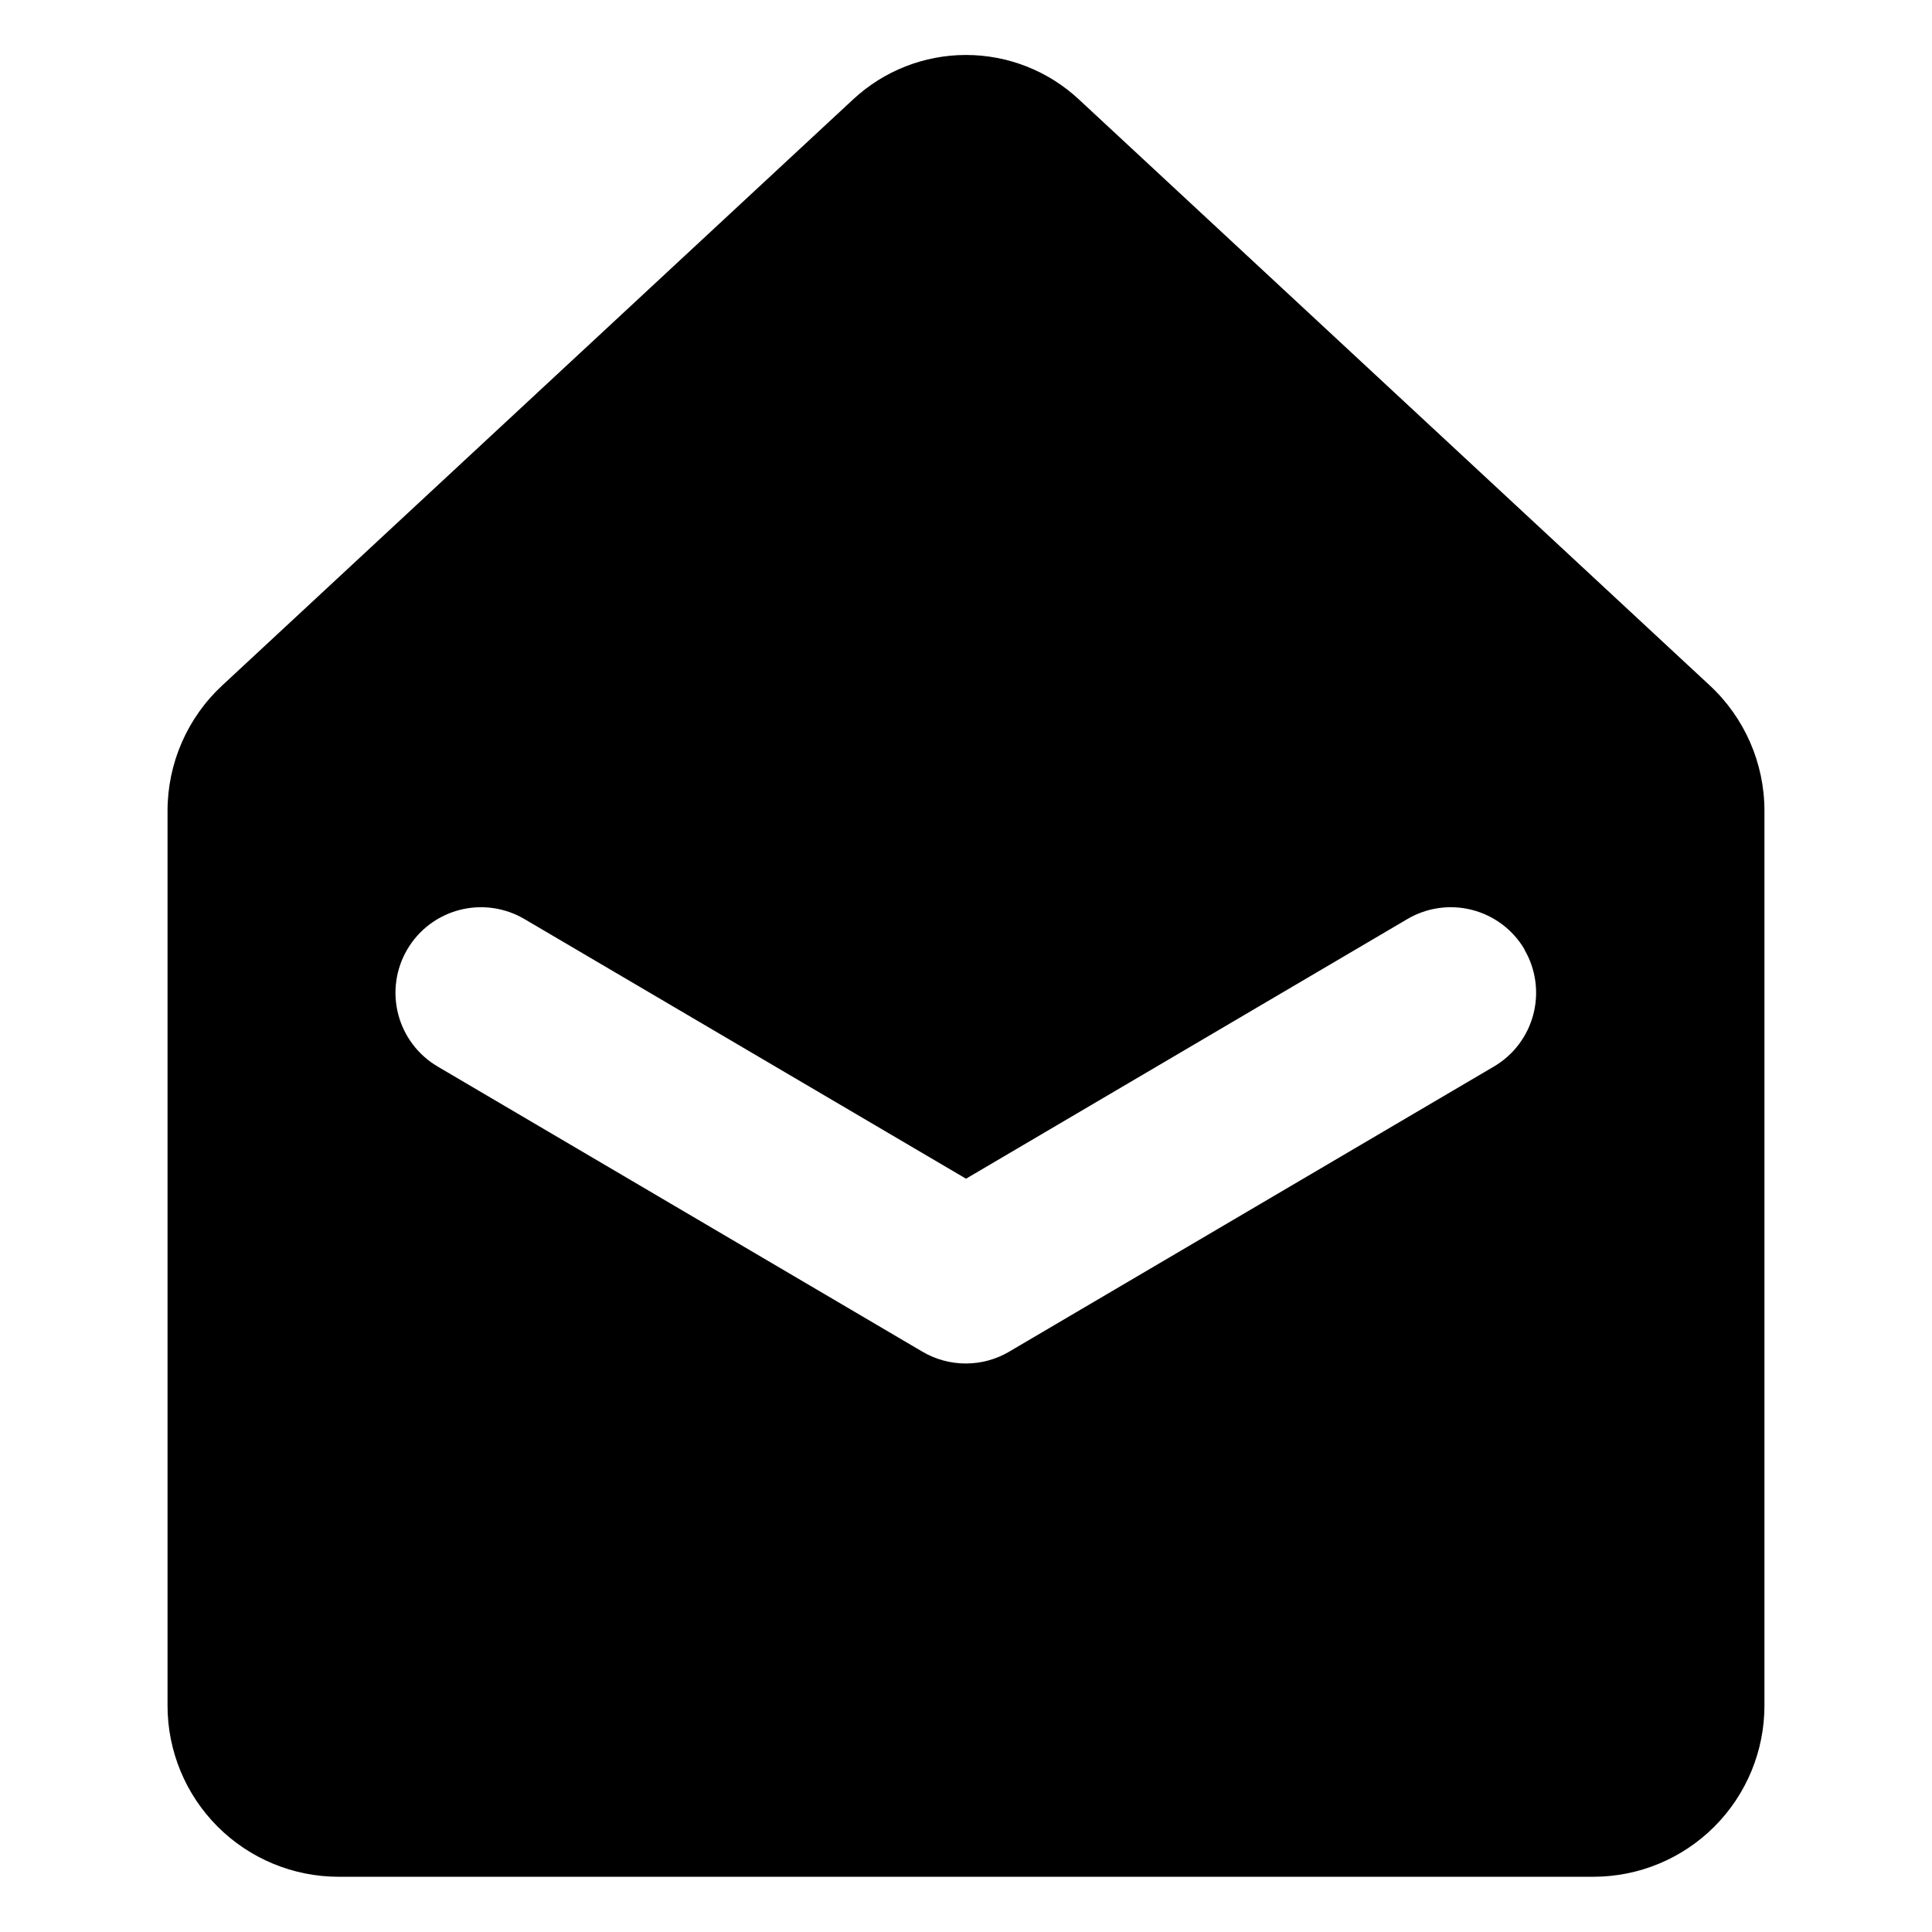 <?xml version="1.0" encoding="UTF-8"?>
<!-- Uploaded to: ICON Repo, www.svgrepo.com, Generator: ICON Repo Mixer Tools -->
<svg fill="#000000" width="800px" height="800px" version="1.1" viewBox="144 144 512 512" xmlns="http://www.w3.org/2000/svg">
 <path d="m370.12 170.31-167.21 155.32c-9.254 8.582-14.512 20.633-14.512 33.25v237.14c0 12.023 4.777 23.559 13.281 32.062 8.504 8.504 20.035 13.281 32.062 13.281h332.51c12.027 0 23.562-4.777 32.062-13.281 8.504-8.504 13.281-20.039 13.281-32.062v-237.14c0.004-12.617-5.254-24.668-14.508-33.25l-167.21-155.32c-8.117-7.547-18.793-11.742-29.875-11.742-11.086 0-21.758 4.195-29.879 11.742zm177.84 225.3h0.004c3.047 5.184 3.906 11.363 2.394 17.184-1.512 5.82-5.273 10.805-10.457 13.848l-128.47 75.57v0.004c-3.481 2.047-7.445 3.125-11.484 3.125-4.039 0-8.004-1.078-11.488-3.125l-128.47-75.57v-0.004c-5.184-3.043-8.945-8.027-10.457-13.848-1.512-5.82-0.648-12 2.398-17.184 3.047-5.188 8.027-8.949 13.848-10.461 5.82-1.512 12-0.648 17.188 2.398l117.04 68.82 116.98-68.82c5.184-3.047 11.367-3.91 17.188-2.398s10.801 5.273 13.848 10.461z"/>
</svg>